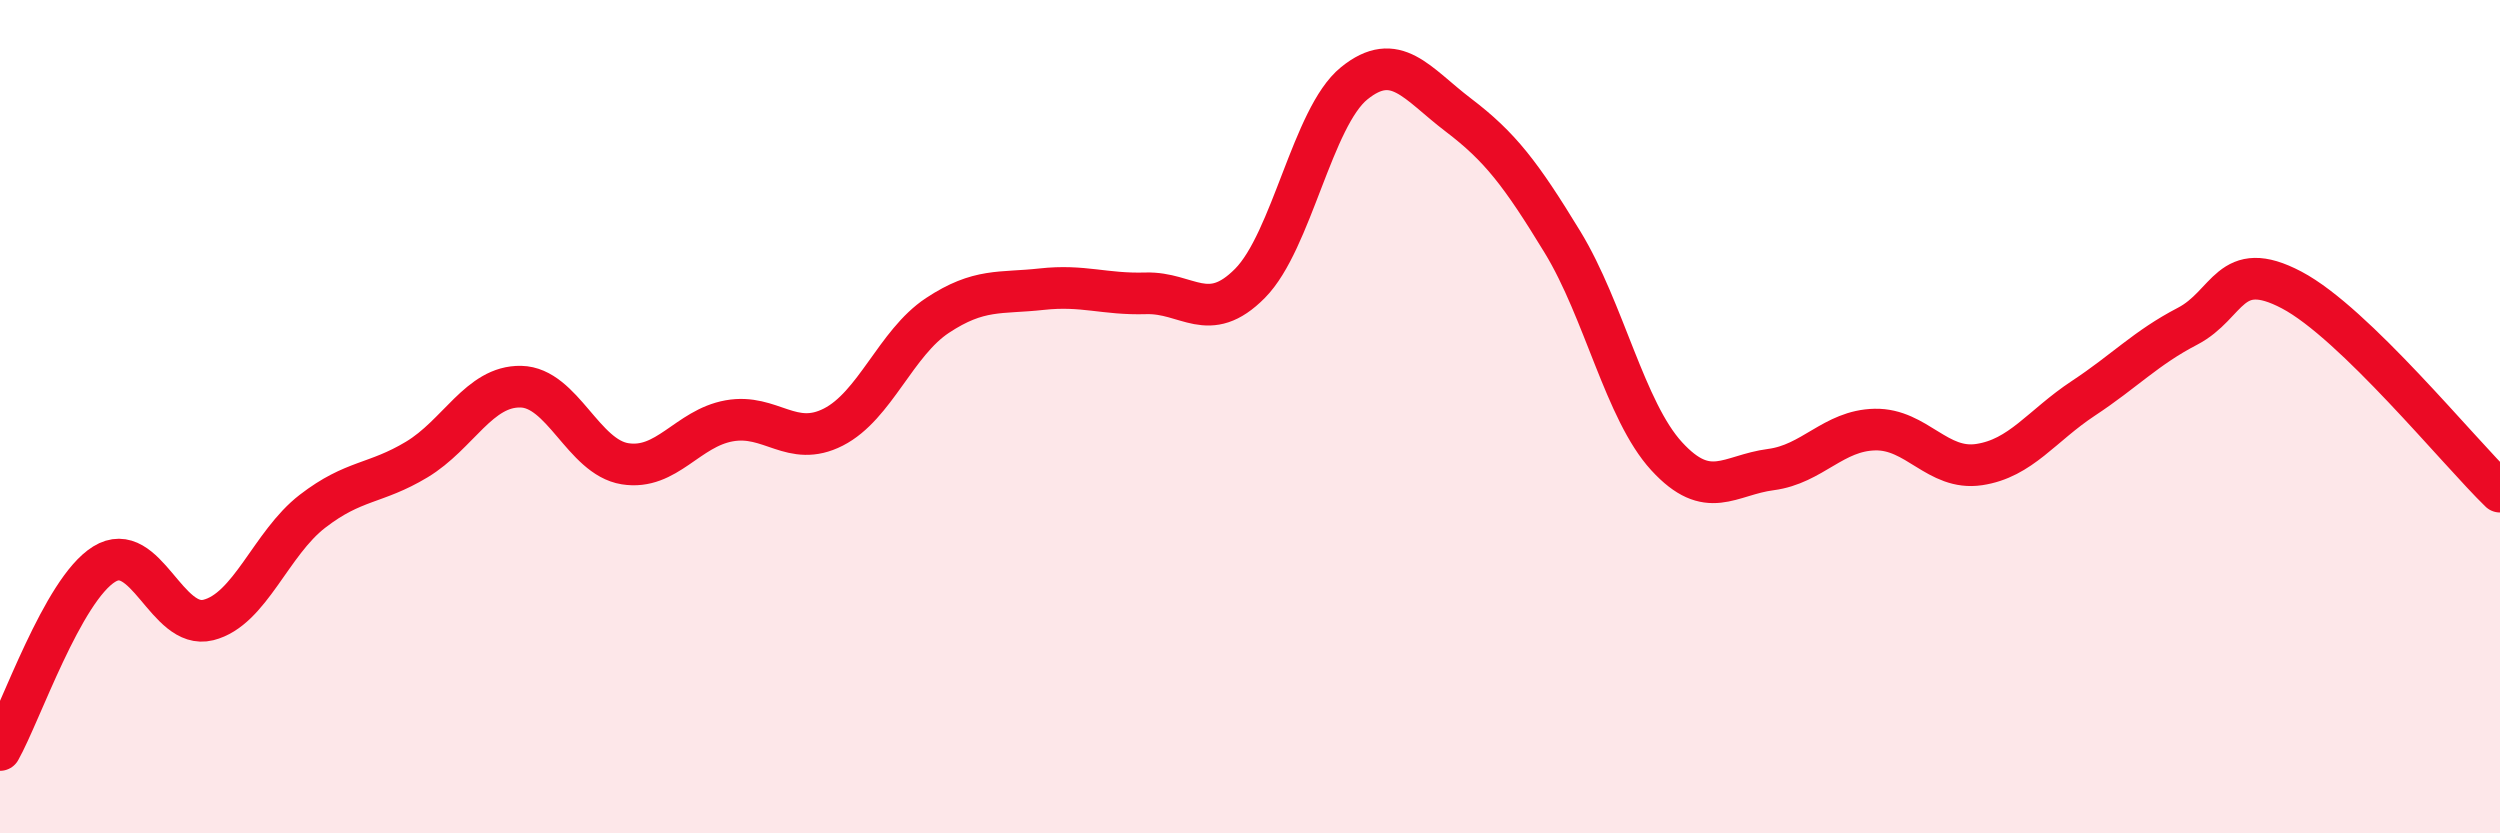 
    <svg width="60" height="20" viewBox="0 0 60 20" xmlns="http://www.w3.org/2000/svg">
      <path
        d="M 0,18 C 0.5,17.11 1.5,14.16 2.5,13.54 C 3.5,12.92 4,15.13 5,14.88 C 6,14.63 6.5,13.04 7.5,12.27 C 8.5,11.5 9,11.63 10,11.03 C 11,10.43 11.5,9.26 12.5,9.28 C 13.5,9.3 14,10.97 15,11.13 C 16,11.29 16.5,10.28 17.5,10.1 C 18.5,9.92 19,10.76 20,10.25 C 21,9.74 21.5,8.23 22.5,7.57 C 23.5,6.91 24,7.05 25,6.94 C 26,6.83 26.5,7.07 27.5,7.04 C 28.5,7.01 29,7.81 30,6.8 C 31,5.79 31.5,2.81 32.5,2 C 33.5,1.19 34,2 35,2.76 C 36,3.52 36.5,4.17 37.5,5.81 C 38.5,7.45 39,9.86 40,10.95 C 41,12.04 41.5,11.4 42.5,11.27 C 43.5,11.14 44,10.33 45,10.31 C 46,10.29 46.5,11.3 47.5,11.15 C 48.5,11 49,10.22 50,9.56 C 51,8.9 51.5,8.35 52.5,7.83 C 53.5,7.31 53.5,6.17 55,6.96 C 56.5,7.75 59,10.83 60,11.8L60 20L0 20Z"
        fill="#EB0A25"
        opacity="0.1"
        stroke-linecap="round"
        stroke-linejoin="round"
      />
      <path
        d="M 0,18 C 0.5,17.11 1.5,14.16 2.5,13.54 C 3.5,12.92 4,15.13 5,14.88 C 6,14.63 6.5,13.04 7.5,12.27 C 8.5,11.5 9,11.63 10,11.03 C 11,10.43 11.5,9.26 12.5,9.28 C 13.5,9.3 14,10.97 15,11.13 C 16,11.29 16.5,10.28 17.5,10.1 C 18.5,9.92 19,10.76 20,10.25 C 21,9.74 21.5,8.23 22.5,7.57 C 23.5,6.91 24,7.05 25,6.94 C 26,6.83 26.5,7.07 27.5,7.04 C 28.5,7.01 29,7.81 30,6.8 C 31,5.79 31.5,2.81 32.5,2 C 33.5,1.19 34,2 35,2.76 C 36,3.52 36.5,4.17 37.5,5.81 C 38.5,7.45 39,9.86 40,10.95 C 41,12.04 41.5,11.4 42.5,11.27 C 43.5,11.14 44,10.33 45,10.31 C 46,10.29 46.5,11.3 47.5,11.15 C 48.5,11 49,10.22 50,9.56 C 51,8.9 51.5,8.35 52.5,7.83 C 53.5,7.31 53.5,6.17 55,6.96 C 56.5,7.75 59,10.83 60,11.8"
        stroke="#EB0A25"
        stroke-width="1"
        fill="none"
        stroke-linecap="round"
        stroke-linejoin="round"
      />
    </svg>
  